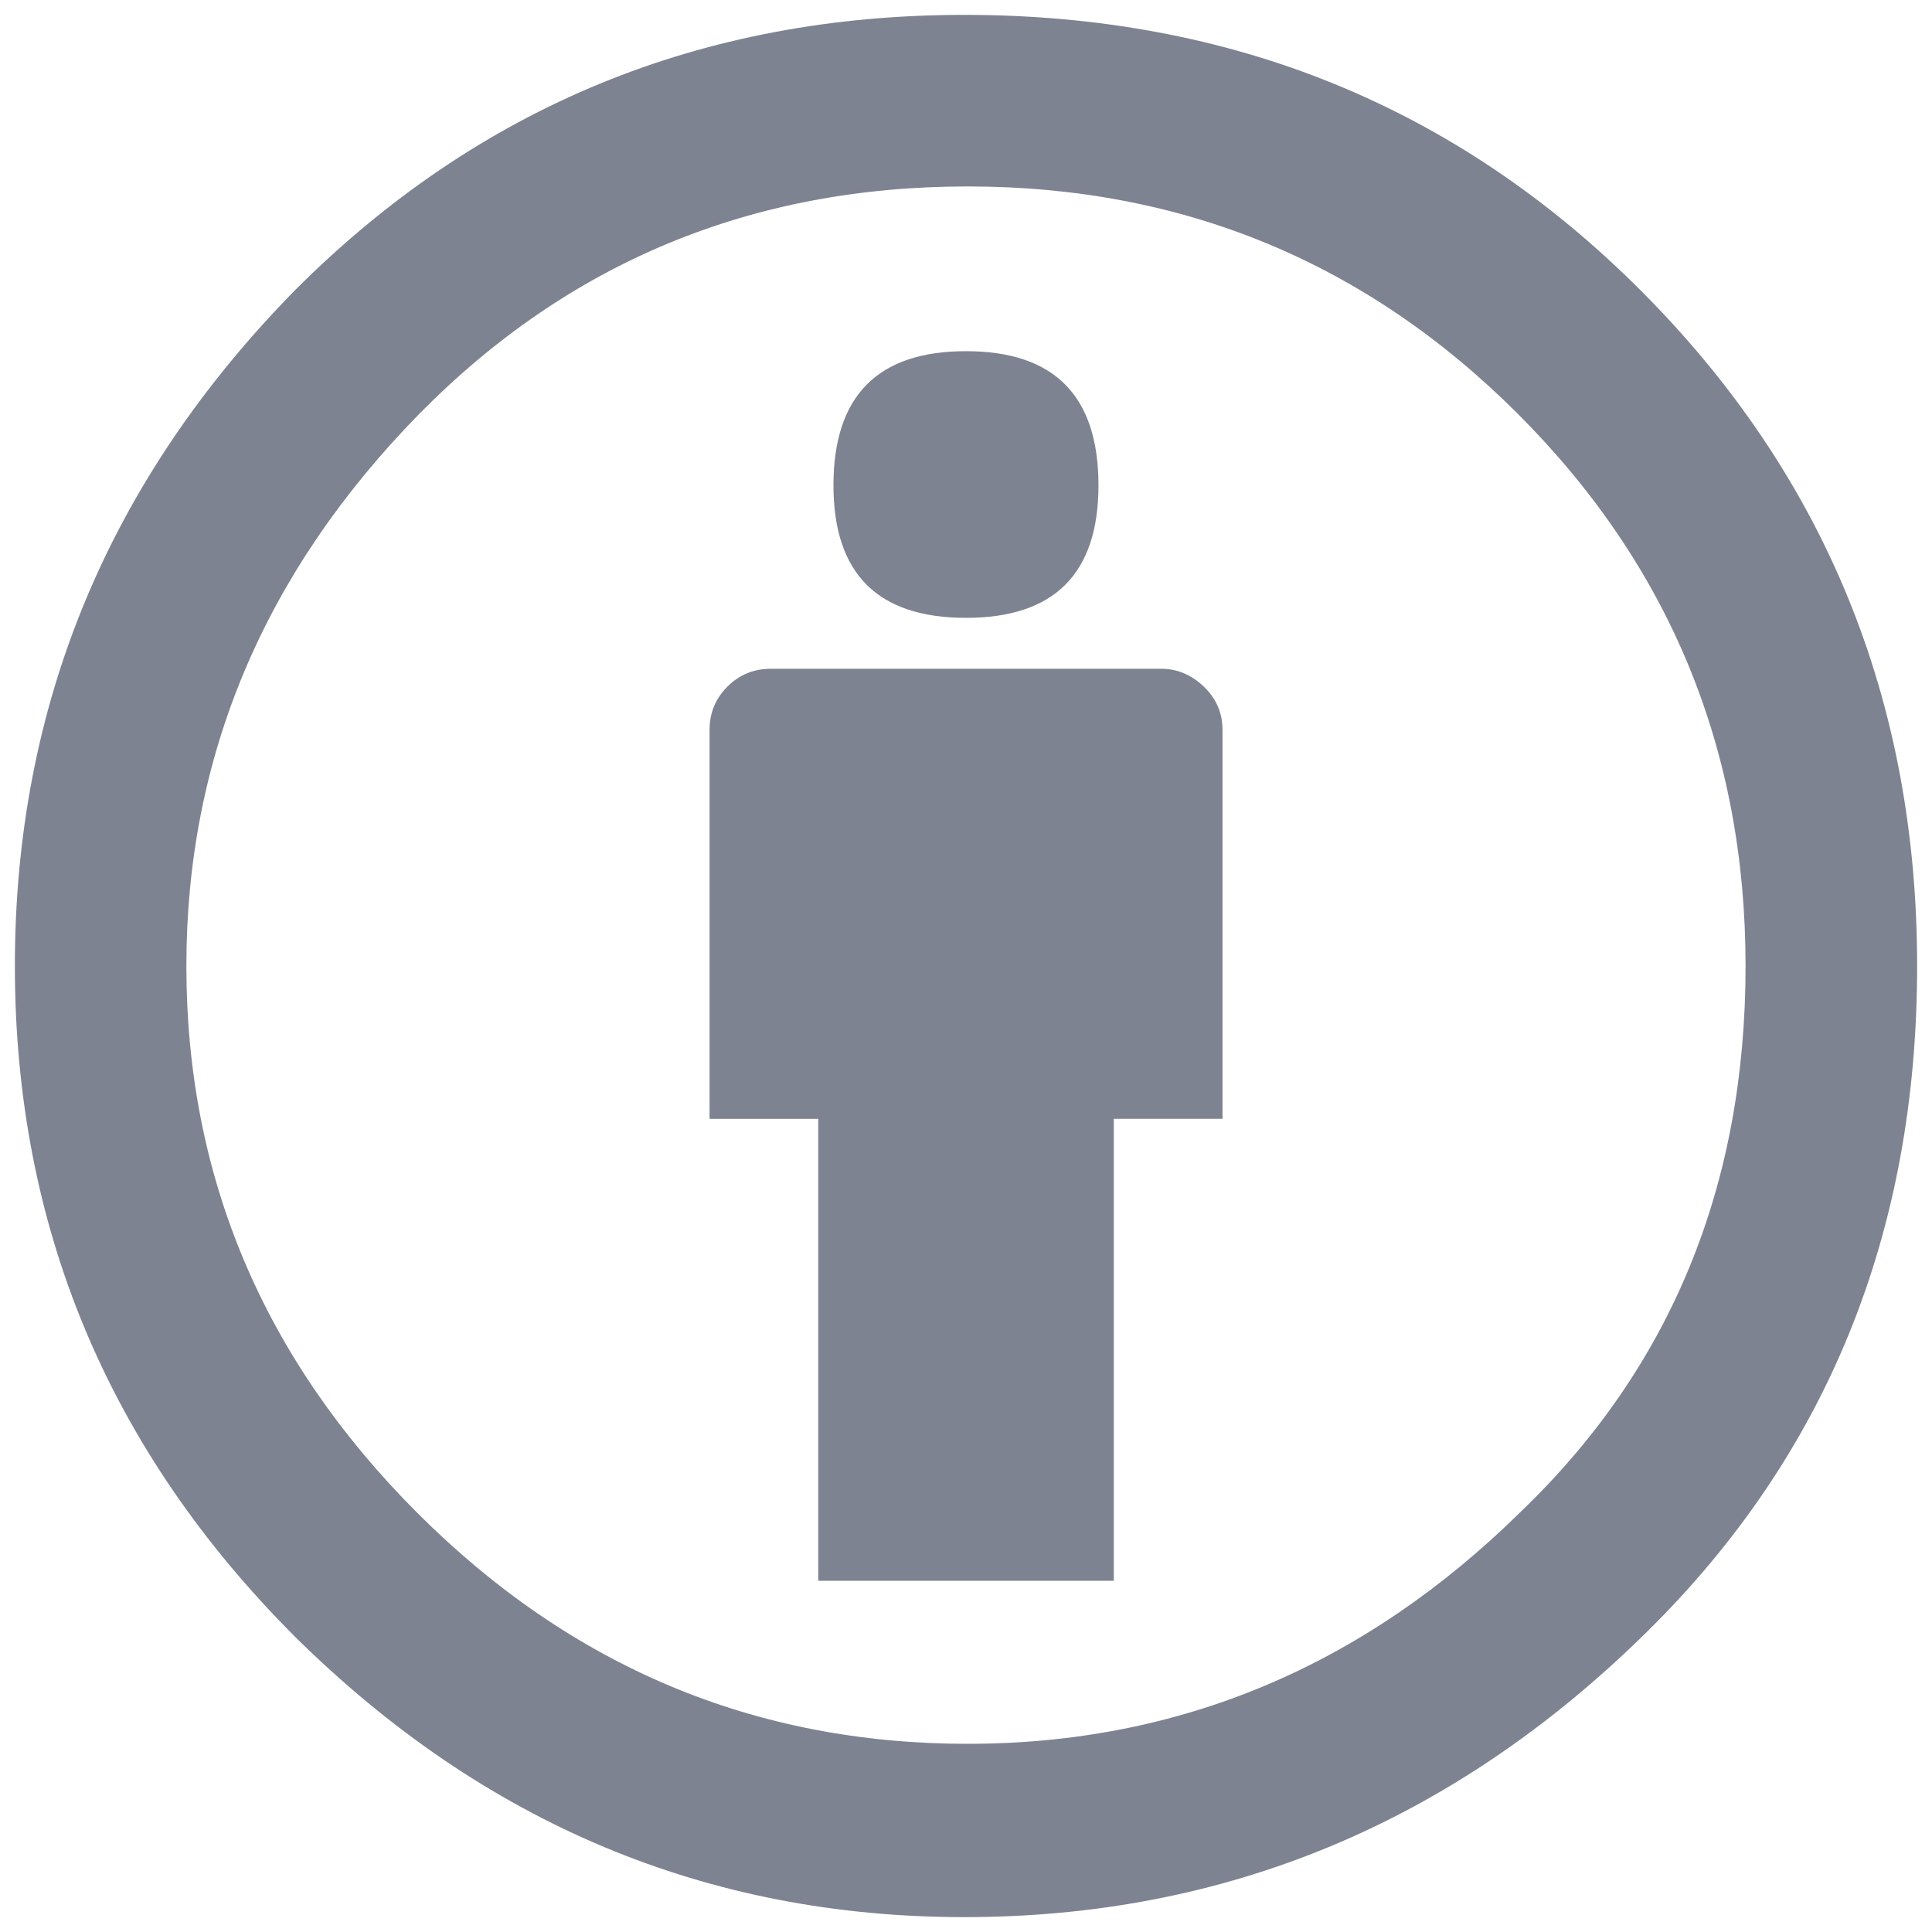 <?xml version="1.0" encoding="UTF-8"?>
<svg width="30px" height="30px" viewBox="0 0 30 30" version="1.1" xmlns="http://www.w3.org/2000/svg" xmlns:xlink="http://www.w3.org/1999/xlink">
    <!-- Generator: Sketch 48.2 (47327) - http://www.bohemiancoding.com/sketch -->
    <title>by</title>
    <desc>Created with Sketch.</desc>
    <defs></defs>
    <g id="Footer/2" stroke="none" stroke-width="1" fill="none" fill-rule="evenodd" transform="translate(-1235, -66)">
        <g id="by" transform="translate(1235, 66)" fill="#7D8391" fill-rule="nonzero">
            <path d="M14.974,0.231 C19.122,0.231 22.621,1.655 25.47,4.503 C28.335,7.369 29.769,10.868 29.769,15 C29.769,19.15 28.362,22.604 25.548,25.364 C22.56,28.301 19.035,29.769 14.974,29.769 C10.982,29.769 7.518,28.318 4.583,25.417 C1.682,22.516 0.231,19.044 0.231,15 C0.231,10.956 1.682,7.458 4.583,4.504 C7.431,1.655 10.894,0.231 14.974,0.231 Z M15.026,2.895 C11.668,2.895 8.829,4.073 6.508,6.429 C4.098,8.891 2.894,11.748 2.894,15 C2.894,18.271 4.09,21.102 6.48,23.492 C8.872,25.884 11.72,27.078 15.025,27.078 C18.313,27.078 21.18,25.875 23.623,23.466 C25.944,21.233 27.105,18.411 27.105,15 C27.105,11.641 25.926,8.785 23.571,6.428 C21.216,4.073 18.367,2.895 15.026,2.895 Z M18.983,11.334 L18.983,17.373 L17.295,17.373 L17.295,24.546 L12.706,24.546 L12.706,17.374 L11.018,17.374 L11.018,11.334 C11.018,11.07 11.111,10.846 11.295,10.662 C11.48,10.477 11.704,10.385 11.967,10.385 L18.034,10.385 C18.28,10.385 18.5,10.477 18.693,10.662 C18.885,10.846 18.983,11.07 18.983,11.334 Z M12.942,7.536 C12.942,6.148 13.628,5.453 15,5.453 C16.372,5.453 17.057,6.147 17.057,7.536 C17.057,8.908 16.371,9.594 15,9.594 C13.629,9.594 12.942,8.908 12.942,7.536 Z" id="Shape"></path>
        </g>
    </g>
</svg>